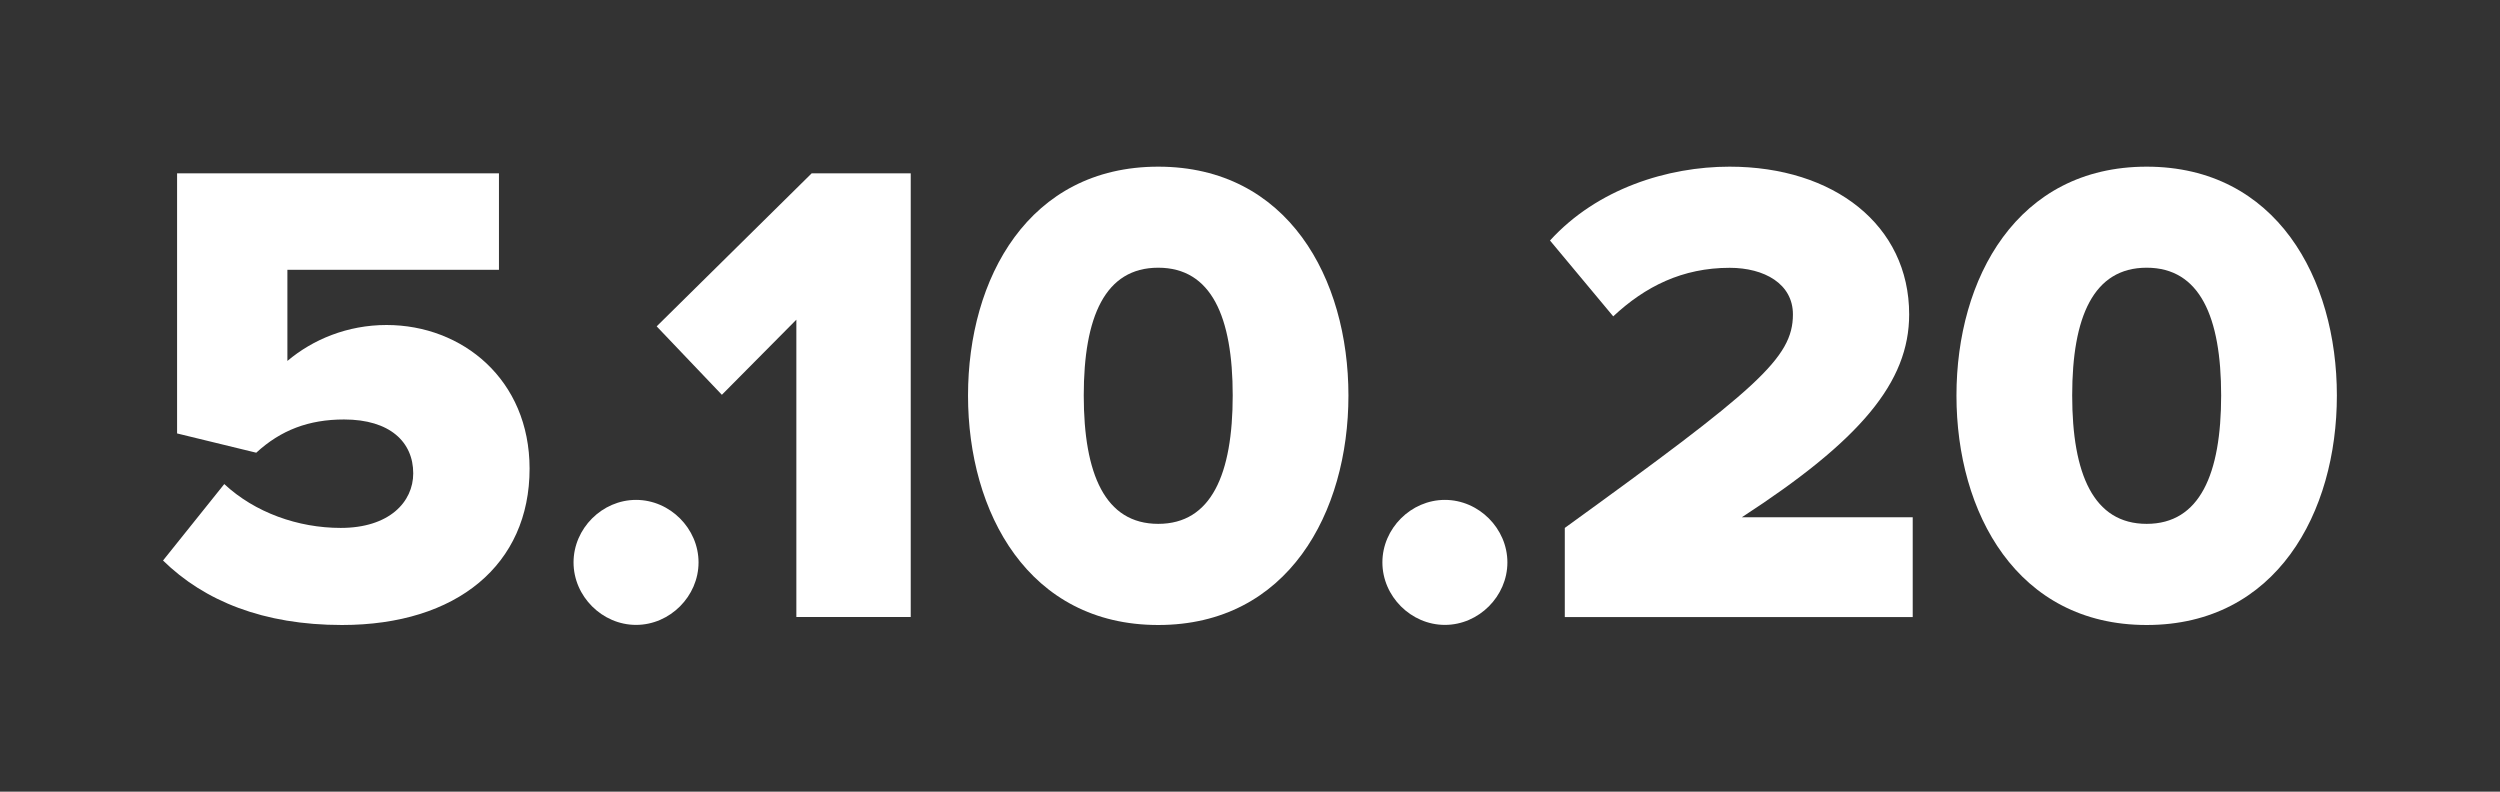 <?xml version="1.0" encoding="utf-8"?>
<!-- Generator: Adobe Illustrator 23.0.3, SVG Export Plug-In . SVG Version: 6.00 Build 0)  -->
<svg version="1.1" id="Layer_1" xmlns="http://www.w3.org/2000/svg" xmlns:xlink="http://www.w3.org/1999/xlink" x="0px" y="0px"
	 viewBox="0 0 240 76" style="enable-background:new 0 0 240 76;" xml:space="preserve">
<rect x="0" y="0" width="240" height="76" fill="#333333" stroke="none"/>
<style type="text/css">
	.st0{fill:#FFFFFF;}
</style>
<g>
	<path class="st0" d="M37.11,31.2c-3.77,0-7.09,1.4-9.52,3.45V25.9H47.9v-9.26H17v24.97l7.6,1.85c2.36-2.17,5.04-3.19,8.43-3.19
		c4.41,0,6.64,2.17,6.64,5.17c0,2.75-2.3,5.24-6.96,5.24c-4.09,0-8.24-1.47-11.18-4.21l-5.88,7.34C19.62,57.7,25.3,60,32.83,60
		c11.05,0,18.01-5.81,18.01-15.01C50.84,36.44,44.39,31.2,37.11,31.2z"/>
	<path class="st0" d="M61.06,47.99c-3.26,0-6,2.75-6,6c0,3.26,2.75,6,6,6c3.26,0,6-2.75,6-6S64.32,47.99,61.06,47.99z"/>
	<polygon class="st0" points="63.04,31.33 69.3,37.9 76.45,30.69 76.45,59.23 87.43,59.23 87.43,16.64 77.92,16.64 	"/>
	<path class="st0" d="M111.19,16c-12.45,0-18.26,10.73-18.26,21.97S98.74,60,111.19,60s18.26-10.79,18.26-22.03S123.64,16,111.19,16
		z M111.19,50.29c-5.11,0-7.15-4.79-7.15-12.33s2.04-12.26,7.15-12.26s7.15,4.73,7.15,12.26C118.34,45.5,116.3,50.29,111.19,50.29z"
		/>
	<path class="st0" d="M138.71,47.99c-3.26,0-6,2.75-6,6c0,3.26,2.75,6,6,6c3.26,0,6-2.75,6-6S141.97,47.99,138.71,47.99z"/>
	<path class="st0" d="M183.28,30.18c0-8.56-7.22-14.18-17.24-14.18c-5.94,0-12.71,2.11-17.24,7.09l6.07,7.28
		c3.07-2.87,6.64-4.66,11.18-4.66c3.32,0,6.07,1.53,6.07,4.47c0,4.21-3.45,7.15-21.9,20.5v8.56h33.4v-9.58h-16.41
		C178.62,42.25,183.28,36.69,183.28,30.18z"/>
	<path class="st0" d="M206.08,16c-12.45,0-18.26,10.73-18.26,21.97S193.63,60,206.08,60s18.26-10.79,18.26-22.03
		S218.53,16,206.08,16z M206.08,50.29c-5.11,0-7.15-4.79-7.15-12.33s2.04-12.26,7.15-12.26s7.15,4.73,7.15,12.26
		C213.23,45.5,211.19,50.29,206.08,50.29z"/>
</g>
</svg>
